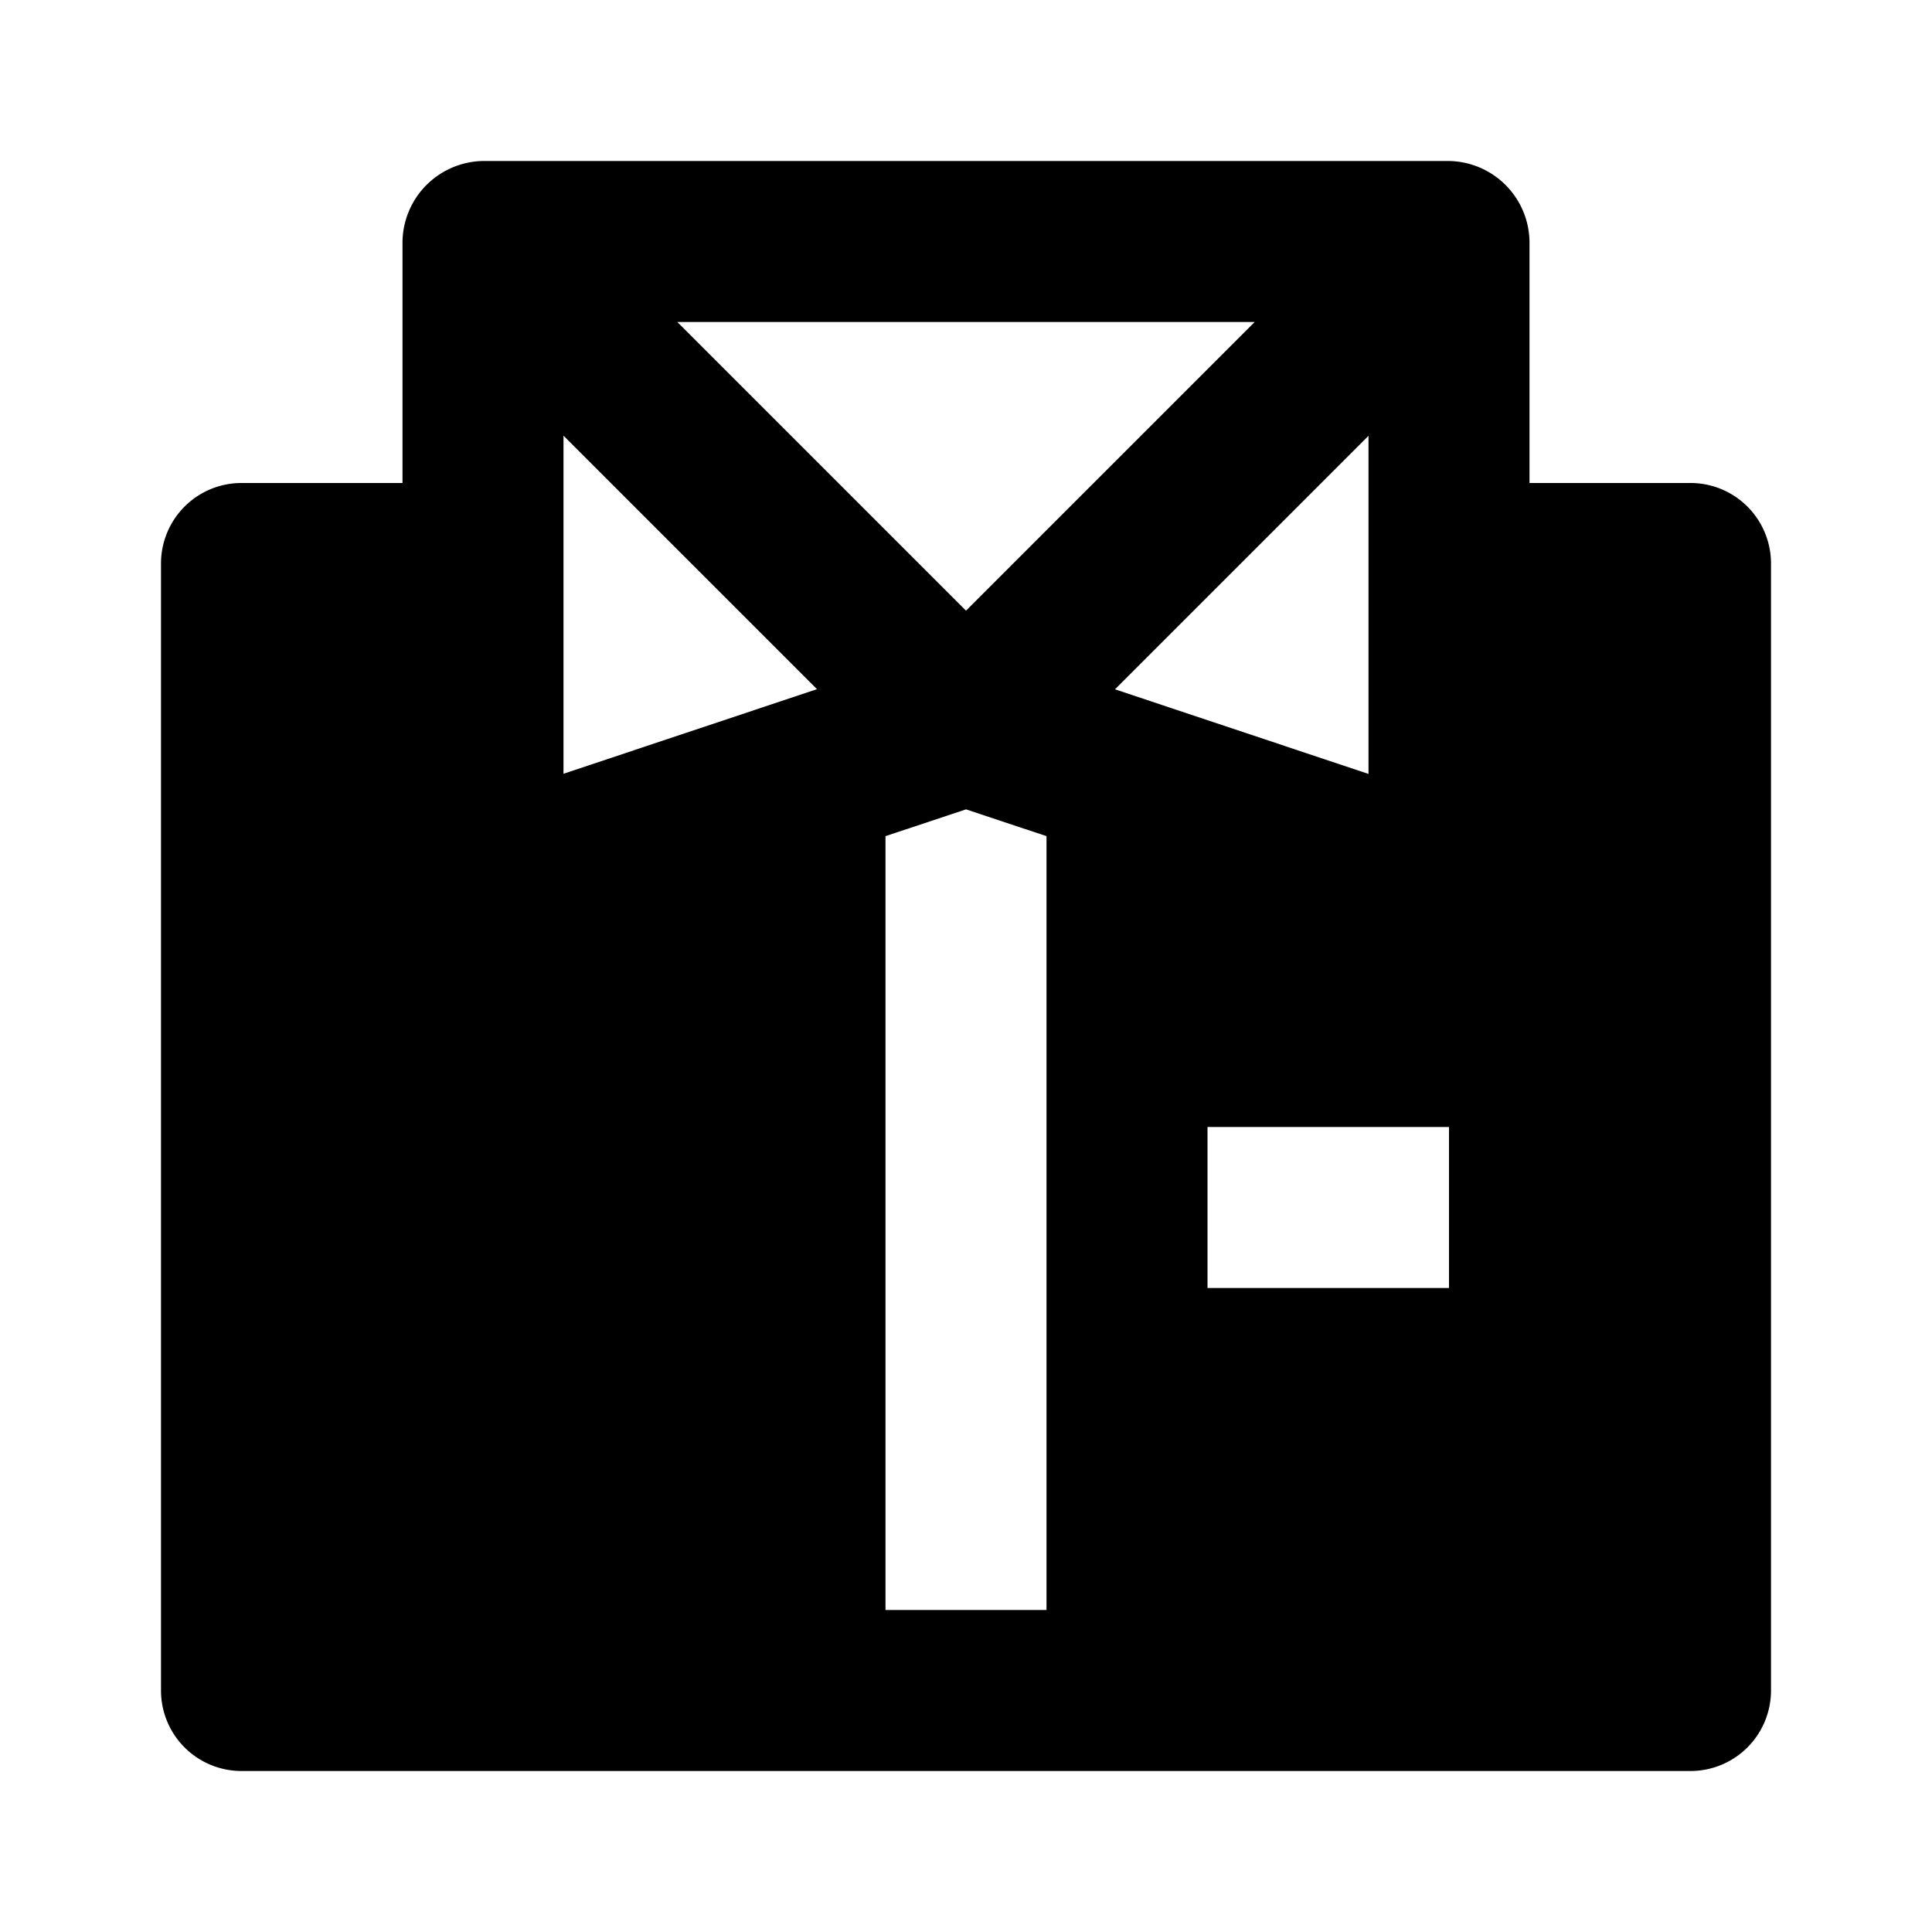 <?xml version="1.0" encoding="utf-8"?><!-- Uploaded to: SVG Repo, www.svgrepo.com, Generator: SVG Repo Mixer Tools -->
<svg fill="#000000" width="800px" height="800px" viewBox="0 0 24 24" xmlns="http://www.w3.org/2000/svg"><path d="M21,6H19V3a1.017,1.017,0,0,0-1-1H6A1.018,1.018,0,0,0,5,3V6H3A1,1,0,0,0,2,7V21a1,1,0,0,0,1,1H21a1,1,0,0,0,1-1V7A1,1,0,0,0,21,6ZM15.586,4,12,7.586,8.414,4ZM7,9.612v-4.2l3.149,3.149ZM13,20H11V10.387l1-.333,1,.333ZM17,5.414v4.2L13.851,8.563ZM18,16H15V14h3Z"/></svg>